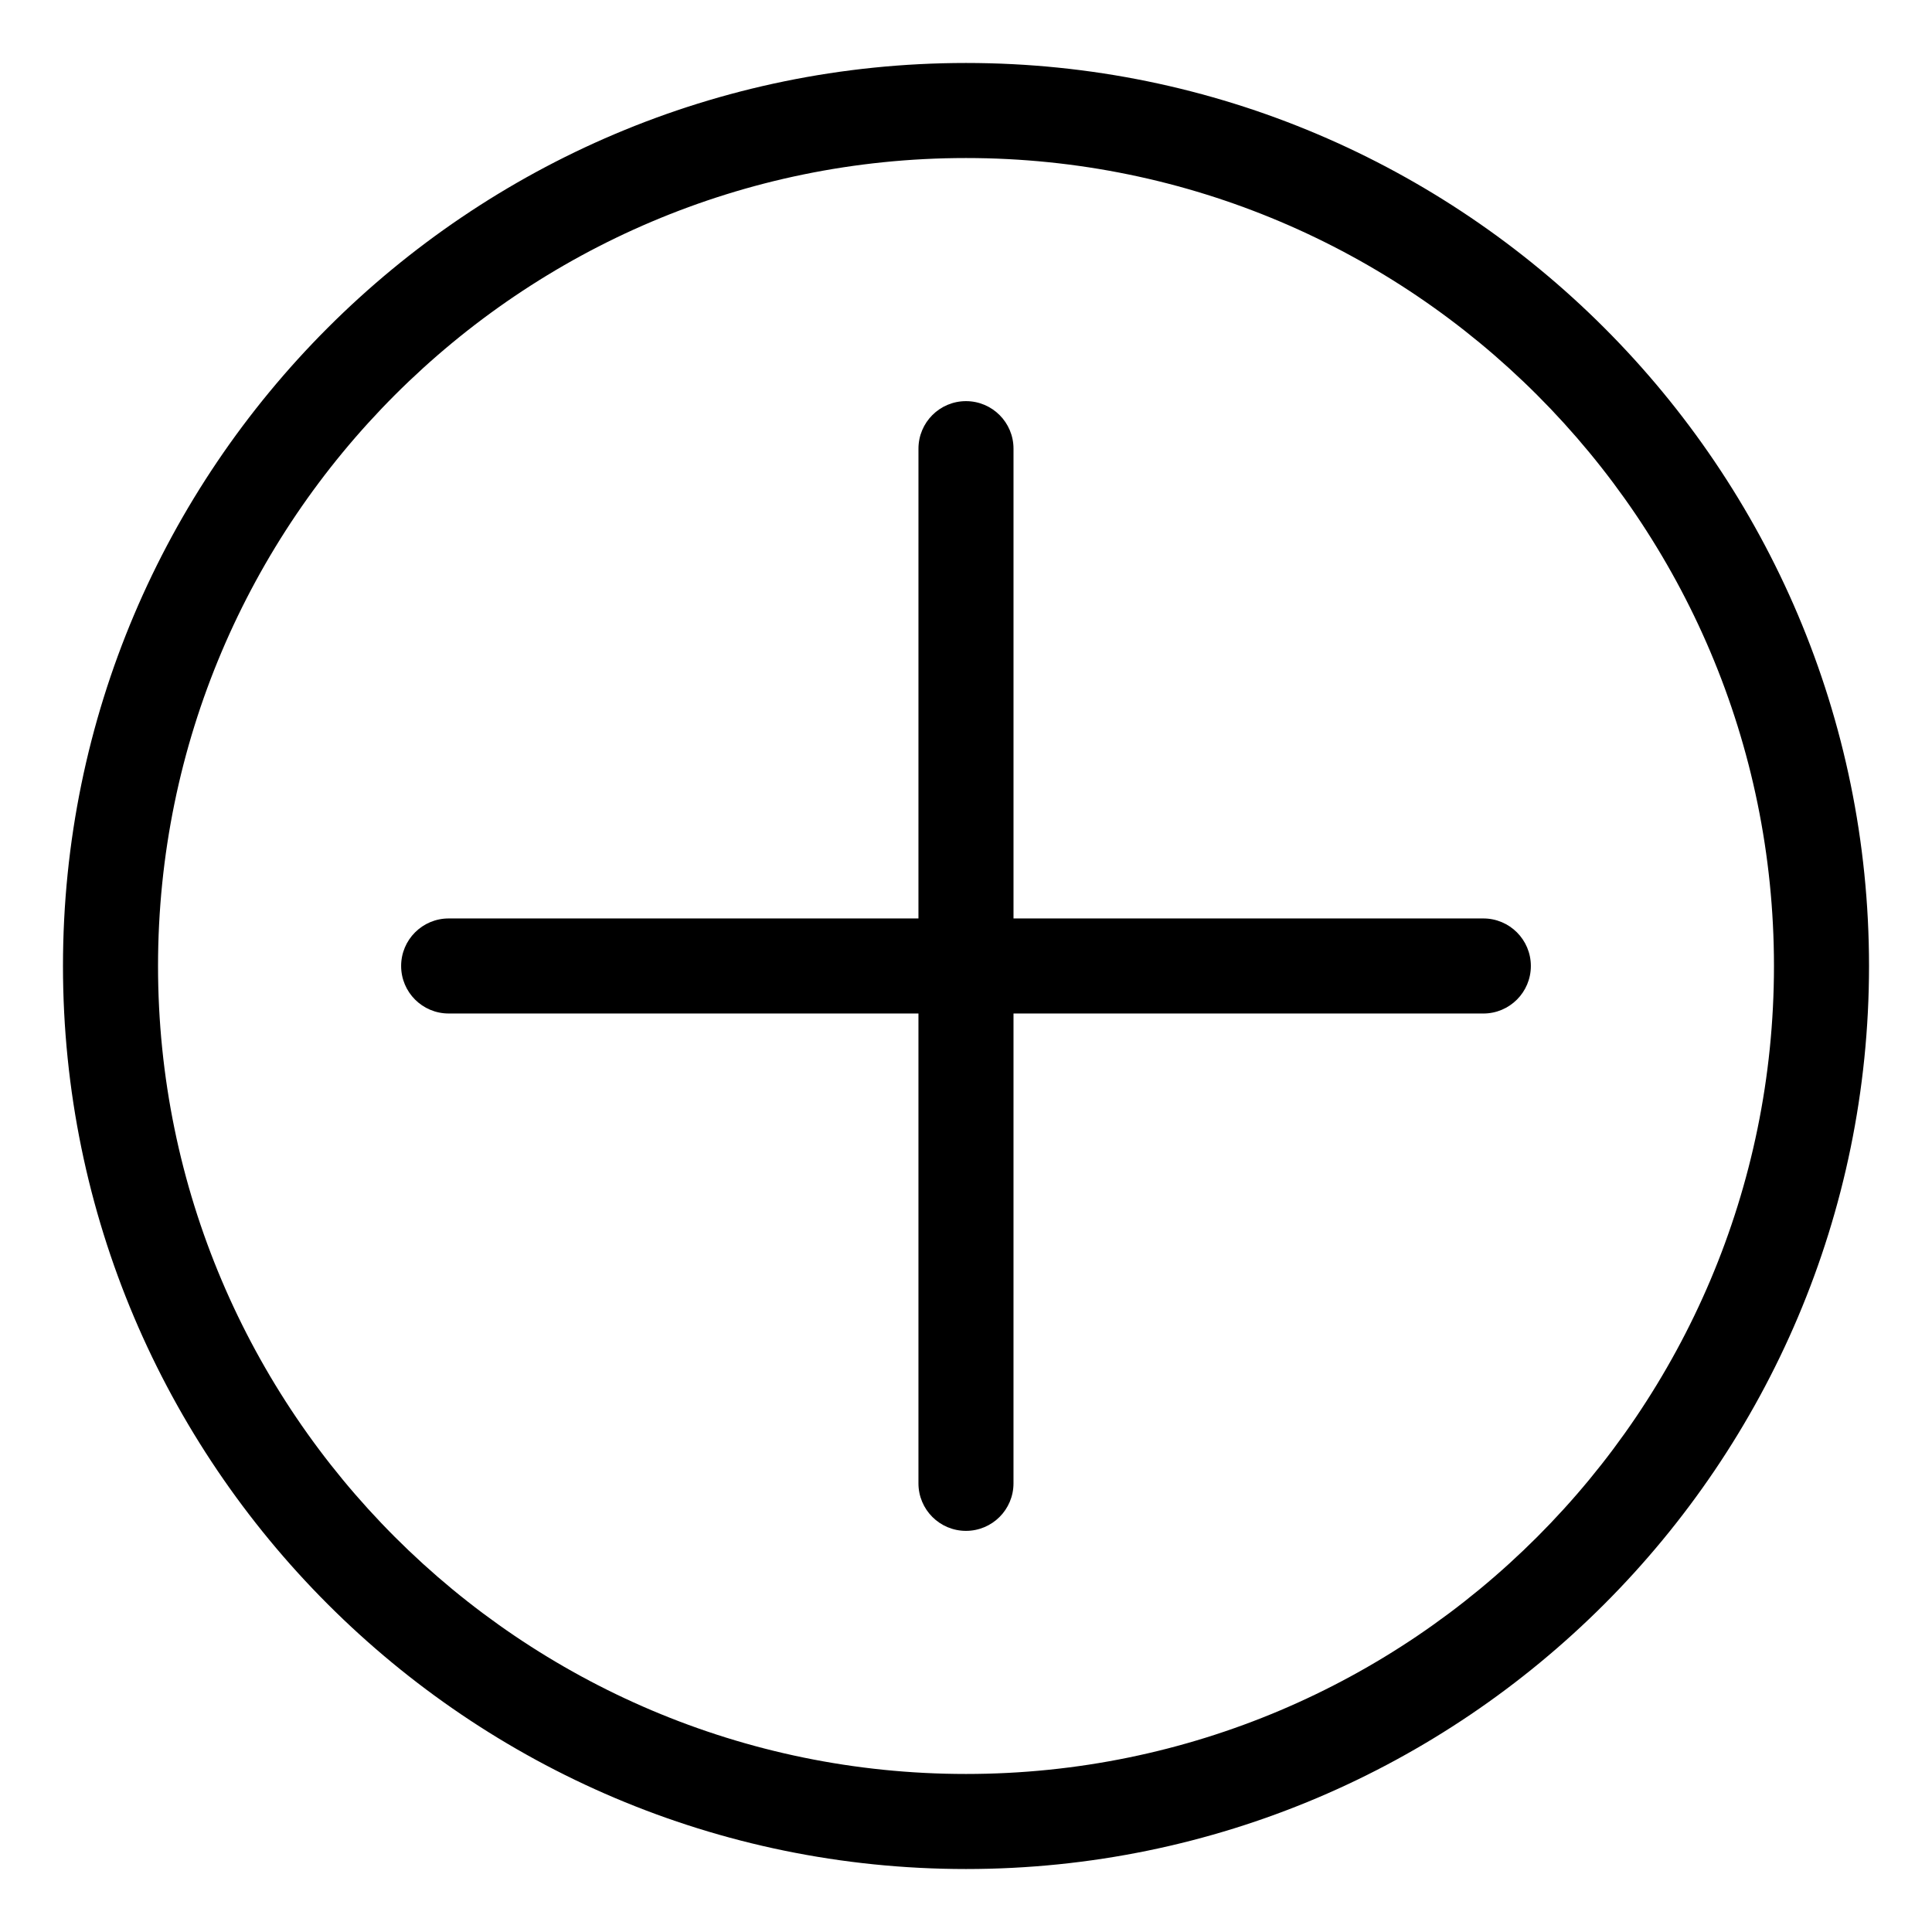 <?xml version="1.0" encoding="UTF-8"?>
<!-- Uploaded to: SVG Repo, www.svgrepo.com, Generator: SVG Repo Mixer Tools -->
<svg fill="#000000" width="800px" height="800px" version="1.1" viewBox="144 144 512 512" xmlns="http://www.w3.org/2000/svg">
 <g>
  <path d="m400 160.69c-131.95 0-239.31 107.36-239.31 239.31s107.36 239.31 239.31 239.31 239.31-107.36 239.31-239.31-107.36-239.31-239.31-239.31zm0 453.43c-118.07 0-214.12-96.051-214.12-214.12 0-118.07 96.051-214.12 214.12-214.12 118.07 0 214.12 96.051 214.12 214.12 0 118.07-96.051 214.12-214.12 214.12z"/>
  <path d="m537.1 387.4h-124.51v-124.5c0-6.957-5.637-12.594-12.594-12.594s-12.594 5.637-12.594 12.594l-0.004 124.5h-124.5c-6.957 0-12.594 5.637-12.594 12.594 0 6.957 5.637 12.594 12.594 12.594l124.5 0.004v124.51c0 6.957 5.637 12.594 12.594 12.594 6.957 0 12.594-5.637 12.594-12.594l0.004-124.51h124.51c6.957 0 12.594-5.637 12.594-12.594 0-6.961-5.637-12.598-12.594-12.598z"/>
 </g>
</svg>